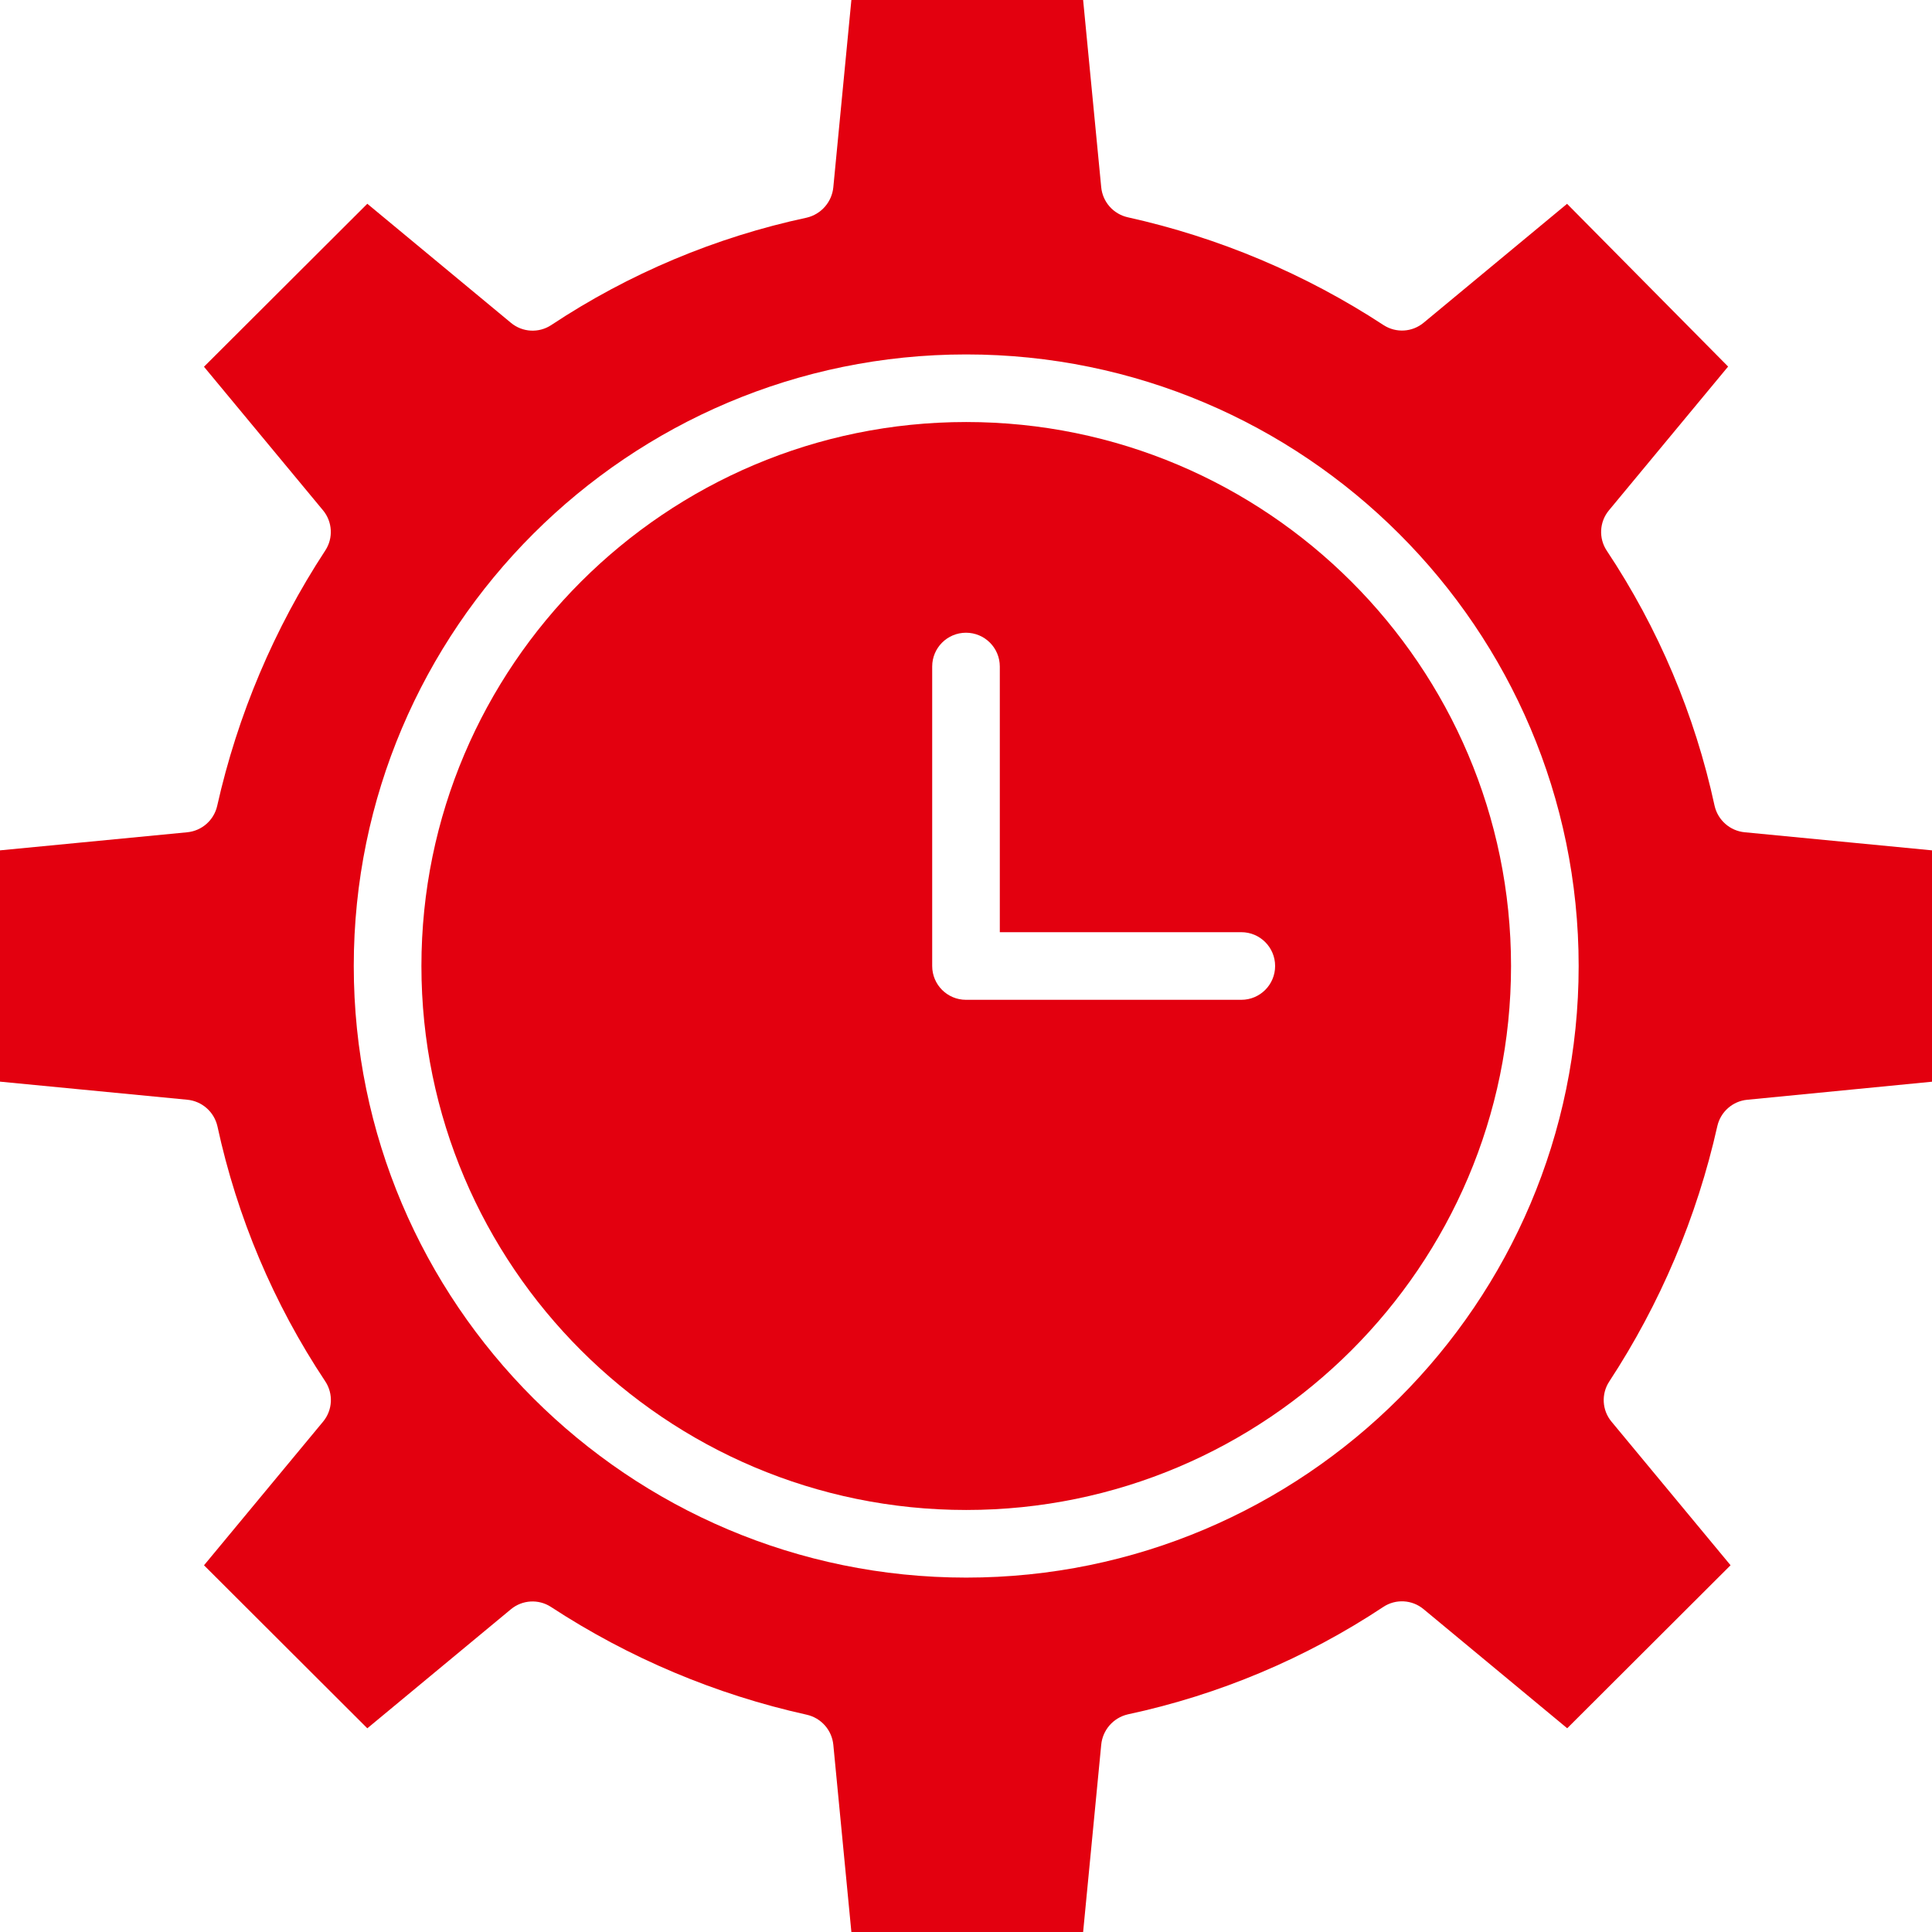 <?xml version="1.0" encoding="UTF-8"?>
<svg width="64px" height="64px" viewBox="0 0 64 64" version="1.1" xmlns="http://www.w3.org/2000/svg" xmlns:xlink="http://www.w3.org/1999/xlink">
    <!-- Generator: Sketch 61.2 (89653) - https://sketch.com -->
    <title>time-management</title>
    <desc>Created with Sketch.</desc>
    <g id="UI" stroke="none" stroke-width="1" fill="none" fill-rule="evenodd">
        <g id="Homepage---Desktop" transform="translate(-661, -2551)" fill="#E3000F" fill-rule="nonzero">
            <g id="Group-3" transform="translate(0, 1701)">
                <g id="Group-2" transform="translate(0, 714)">
                    <g id="time-management" transform="translate(661, 136)">
                        <path d="M7.202,37.307 C7.854,40.322 9.065,43.189 10.774,45.758 C11.047,46.17 11.019,46.712 10.703,47.093 L6.758,51.852 L12.168,57.252 L16.928,53.306 C17.305,52.996 17.839,52.965 18.249,53.23 C20.834,54.922 23.706,56.133 26.723,56.802 C27.203,56.909 27.558,57.312 27.605,57.8 L28.203,64 L35.88,64 L36.479,57.8 C36.525,57.309 36.879,56.903 37.359,56.791 C40.378,56.145 43.249,54.937 45.823,53.232 C46.234,52.959 46.776,52.989 47.156,53.304 L51.916,57.251 L57.327,51.851 L53.382,47.093 C53.069,46.715 53.039,46.178 53.307,45.767 C55,43.184 56.214,40.316 56.889,37.303 C56.997,36.83 57.396,36.477 57.88,36.431 L64,35.833 L64,28.169 L57.797,27.57 C57.31,27.524 56.907,27.17 56.798,26.693 C56.146,23.677 54.935,20.811 53.226,18.242 C52.953,17.831 52.981,17.288 53.297,16.907 L57.246,12.143 L51.911,6.752 L47.156,10.694 C46.779,11.005 46.245,11.036 45.835,10.771 C43.249,9.078 40.378,7.867 37.36,7.198 C36.88,7.091 36.525,6.688 36.479,6.2 L35.88,2.84217094e-14 L28.203,2.84217094e-14 L27.605,6.2 C27.559,6.69 27.204,7.097 26.724,7.21 C23.706,7.856 20.834,9.063 18.261,10.768 C17.849,11.04 17.308,11.011 16.928,10.696 L12.168,6.75 L6.757,12.149 L10.702,16.907 C11.014,17.285 11.045,17.823 10.777,18.233 C9.084,20.816 7.87,23.684 7.194,26.698 C7.086,27.171 6.686,27.523 6.202,27.57 L2.84217094e-14,28.169 L2.84217094e-14,35.831 L6.203,36.43 C6.69,36.476 7.092,36.83 7.202,37.307 L7.202,37.307 Z M32.007,11.741 C43.194,11.741 52.295,20.829 52.295,32 C52.295,43.171 43.194,52.26 32.007,52.26 C20.82,52.26 11.719,43.171 11.719,32 C11.719,20.829 20.82,11.741 32.007,11.741 Z" id="Shape"></path>
                        <path d="M32.007,50.02 C41.959,50.02 50.055,41.935 50.055,32 C50.055,22.064 41.959,13.98 32.007,13.98 C22.055,13.98 13.96,22.064 13.96,32 C13.96,41.936 22.055,50.02 32.007,50.02 Z M30.88,22.08 C30.88,21.461 31.381,20.96 32,20.96 C32.619,20.96 33.12,21.461 33.12,22.08 L33.12,30.88 L41.12,30.88 C41.739,30.88 42.24,31.381 42.24,32 C42.24,32.619 41.739,33.12 41.12,33.12 L32,33.12 C31.381,33.12 30.88,32.619 30.88,32 L30.88,22.08 Z" id="Shape"></path>
                    </g>
                </g>
            </g>
        </g>
    </g>
</svg>